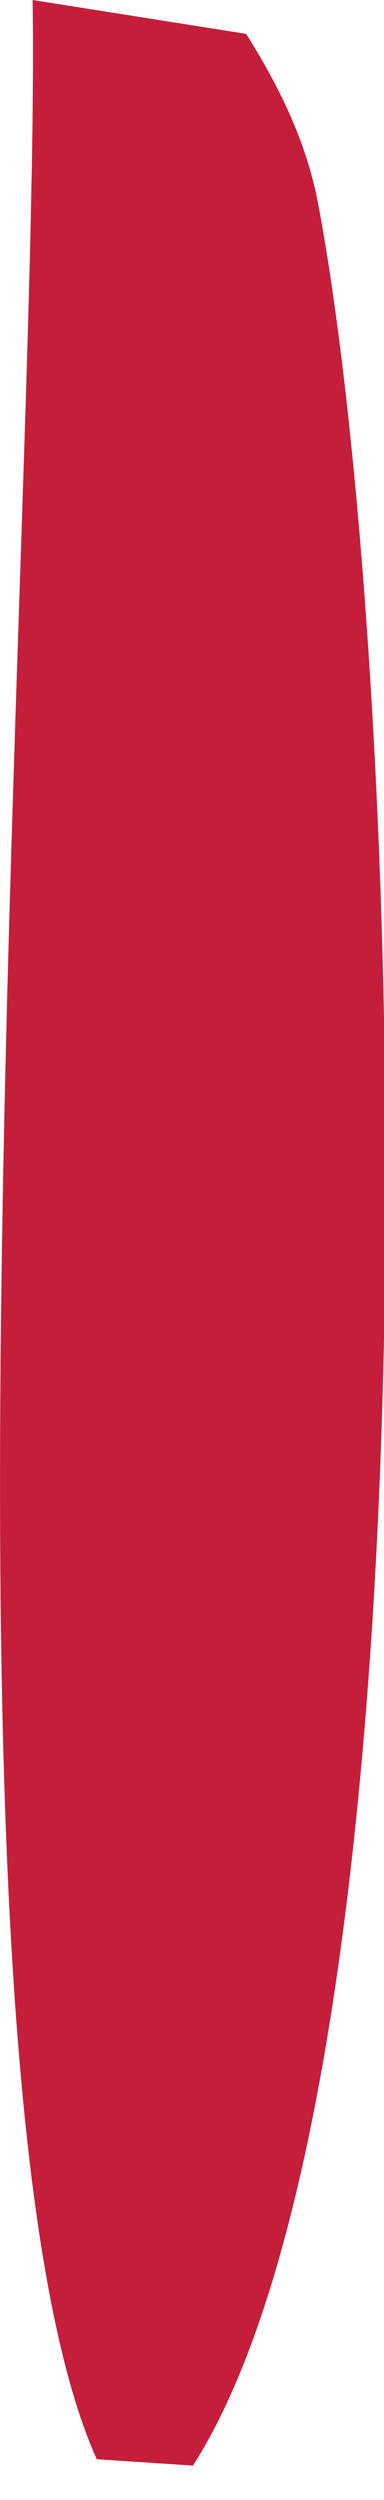 <?xml version="1.0" encoding="utf-8"?>
<svg xmlns="http://www.w3.org/2000/svg" fill="none" height="100%" overflow="visible" preserveAspectRatio="none" style="display: block;" viewBox="0 0 2 13" width="100%">
<path d="M0.17 0L1.282 0.176C1.461 0.462 1.601 0.747 1.661 1.081C2.123 3.566 2.312 10.78 1.005 12.821L0.504 12.788C-0.413 10.75 0.21 2.649 0.17 0Z" fill="#C41E3A" id="Vector"/>
</svg>